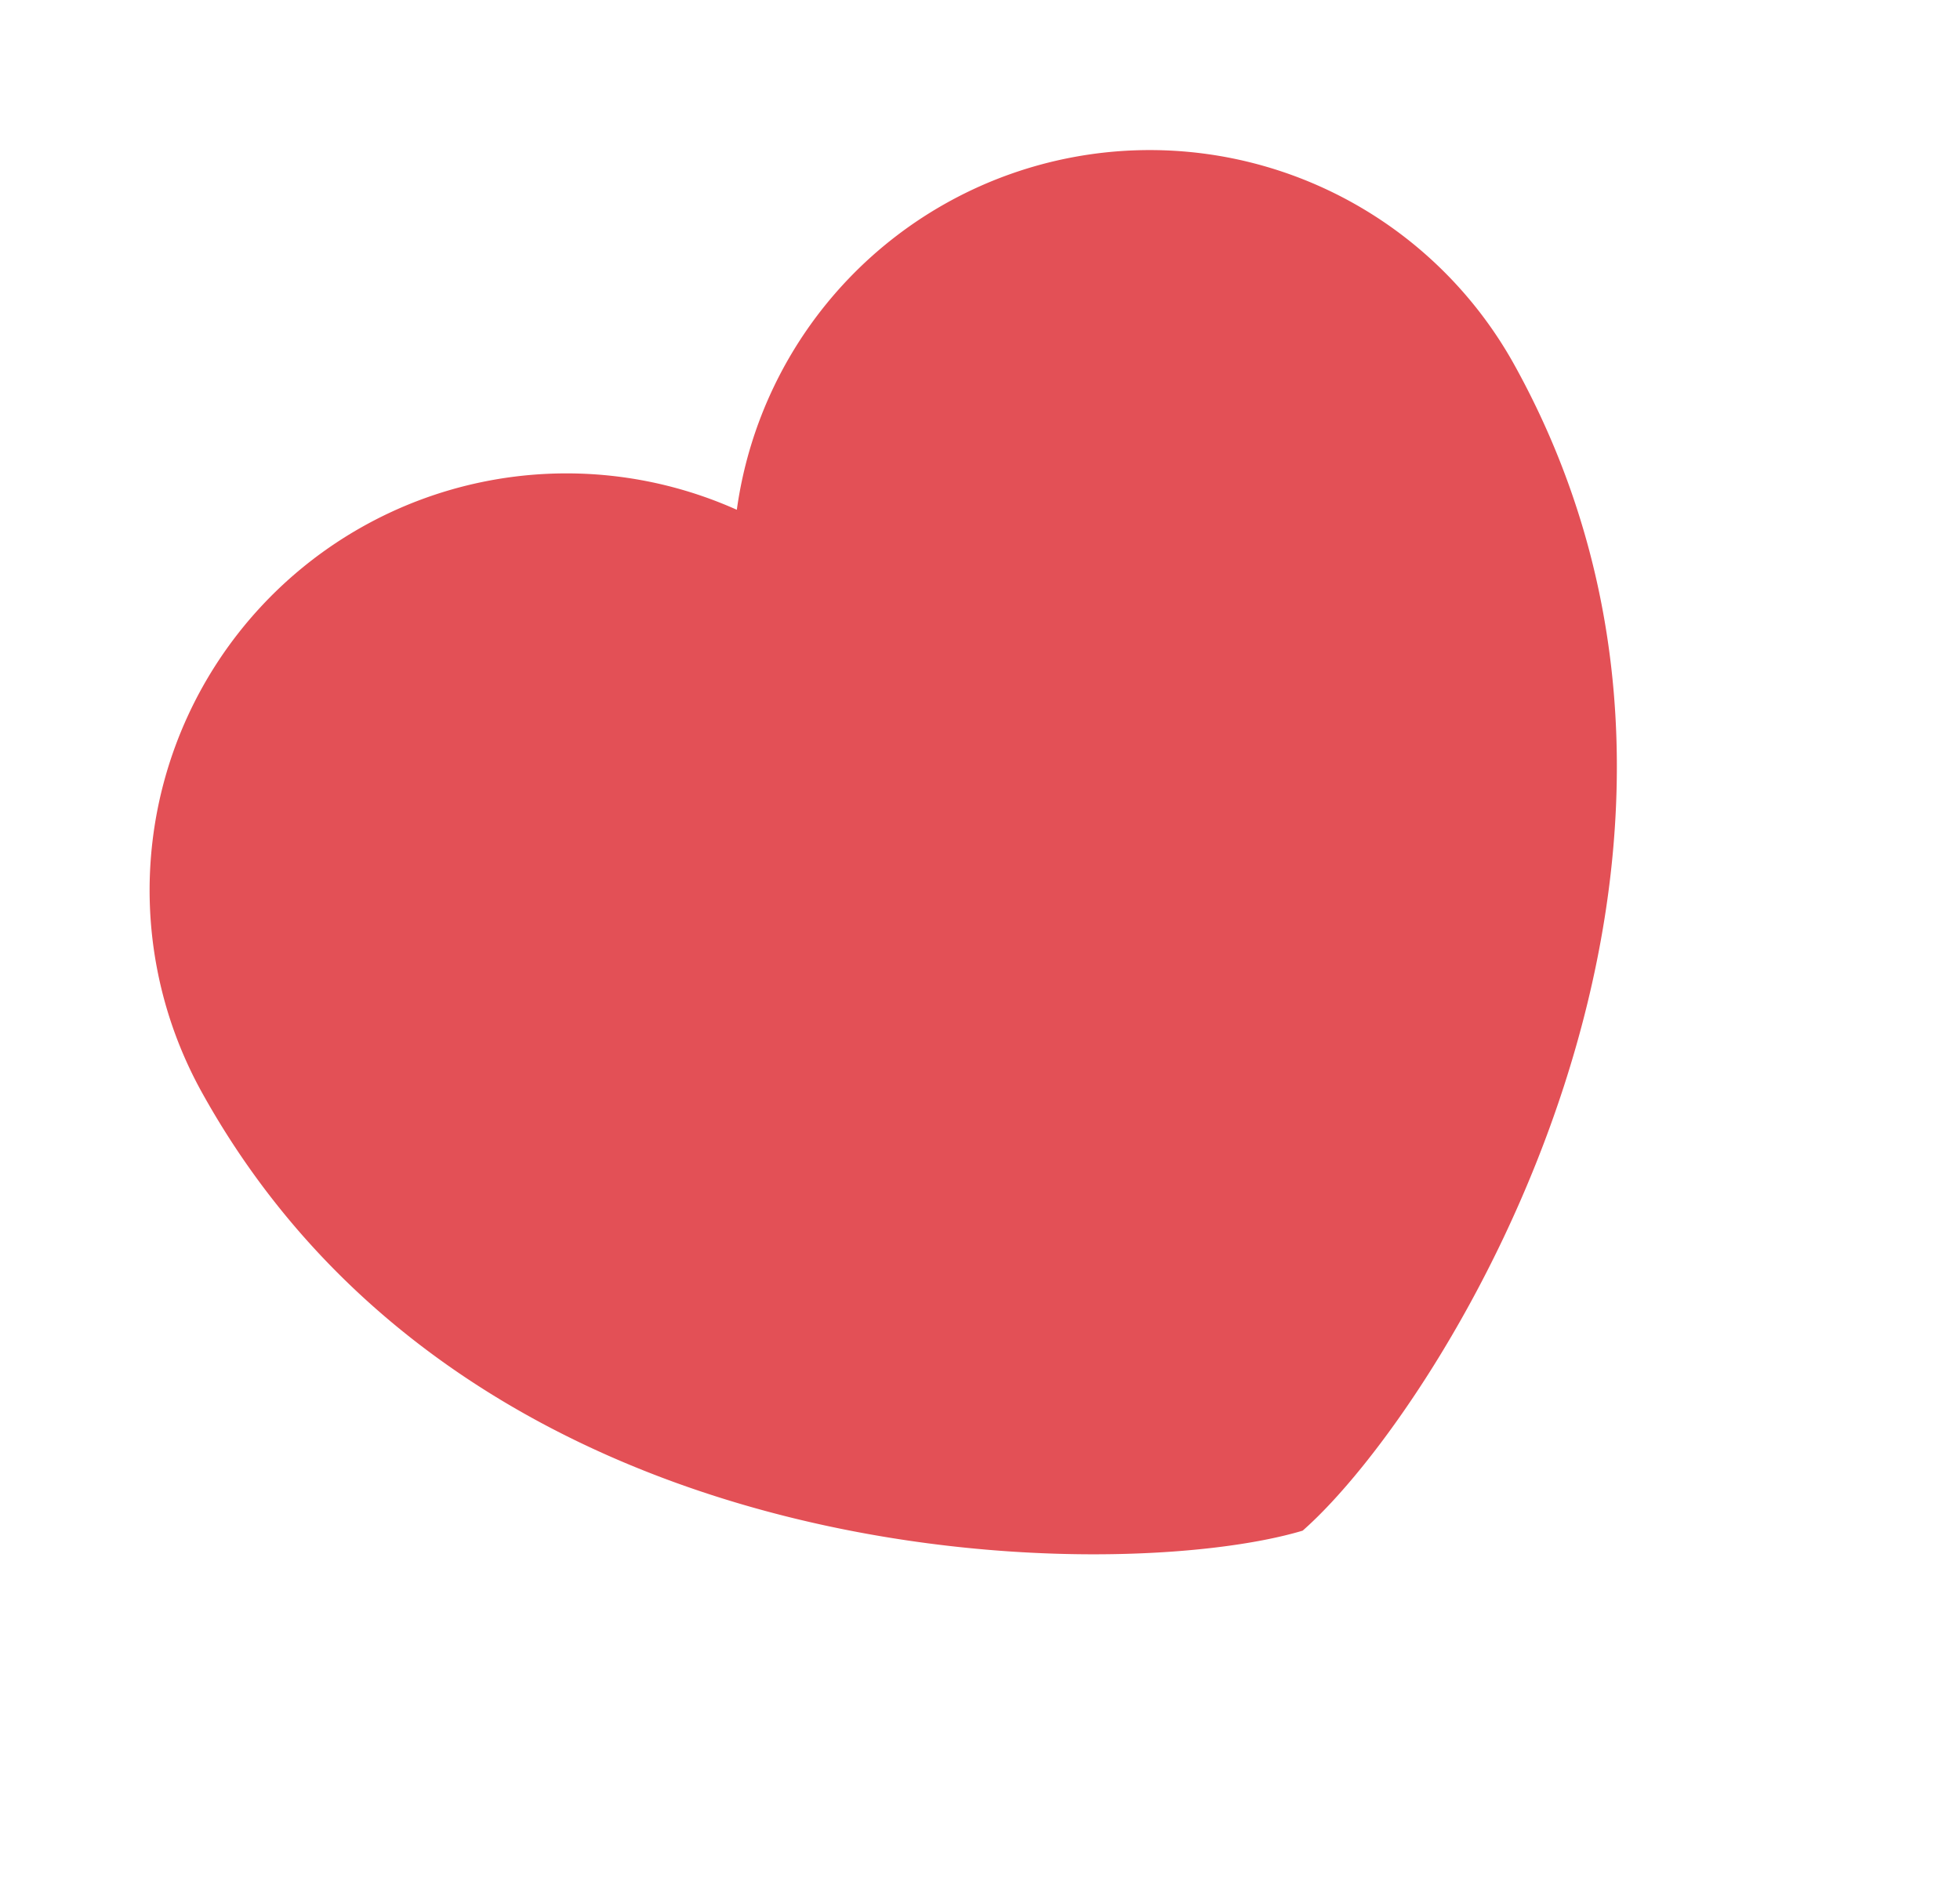 <svg xmlns="http://www.w3.org/2000/svg" width="27.886" height="26.96" viewBox="0 0 27.886 26.96">
  <path id="heart" d="M15.175,24.978C12.559,24.408,4.5,19.949,4.5,11.93A5.931,5.931,0,0,1,15.175,8.372,5.931,5.931,0,0,1,25.85,11.93C25.85,19.949,17.791,24.408,15.175,24.978Z" transform="translate(-6.848 7.287) rotate(-28.999)" fill="#e35056" fill-rule="evenodd"/>
</svg>
